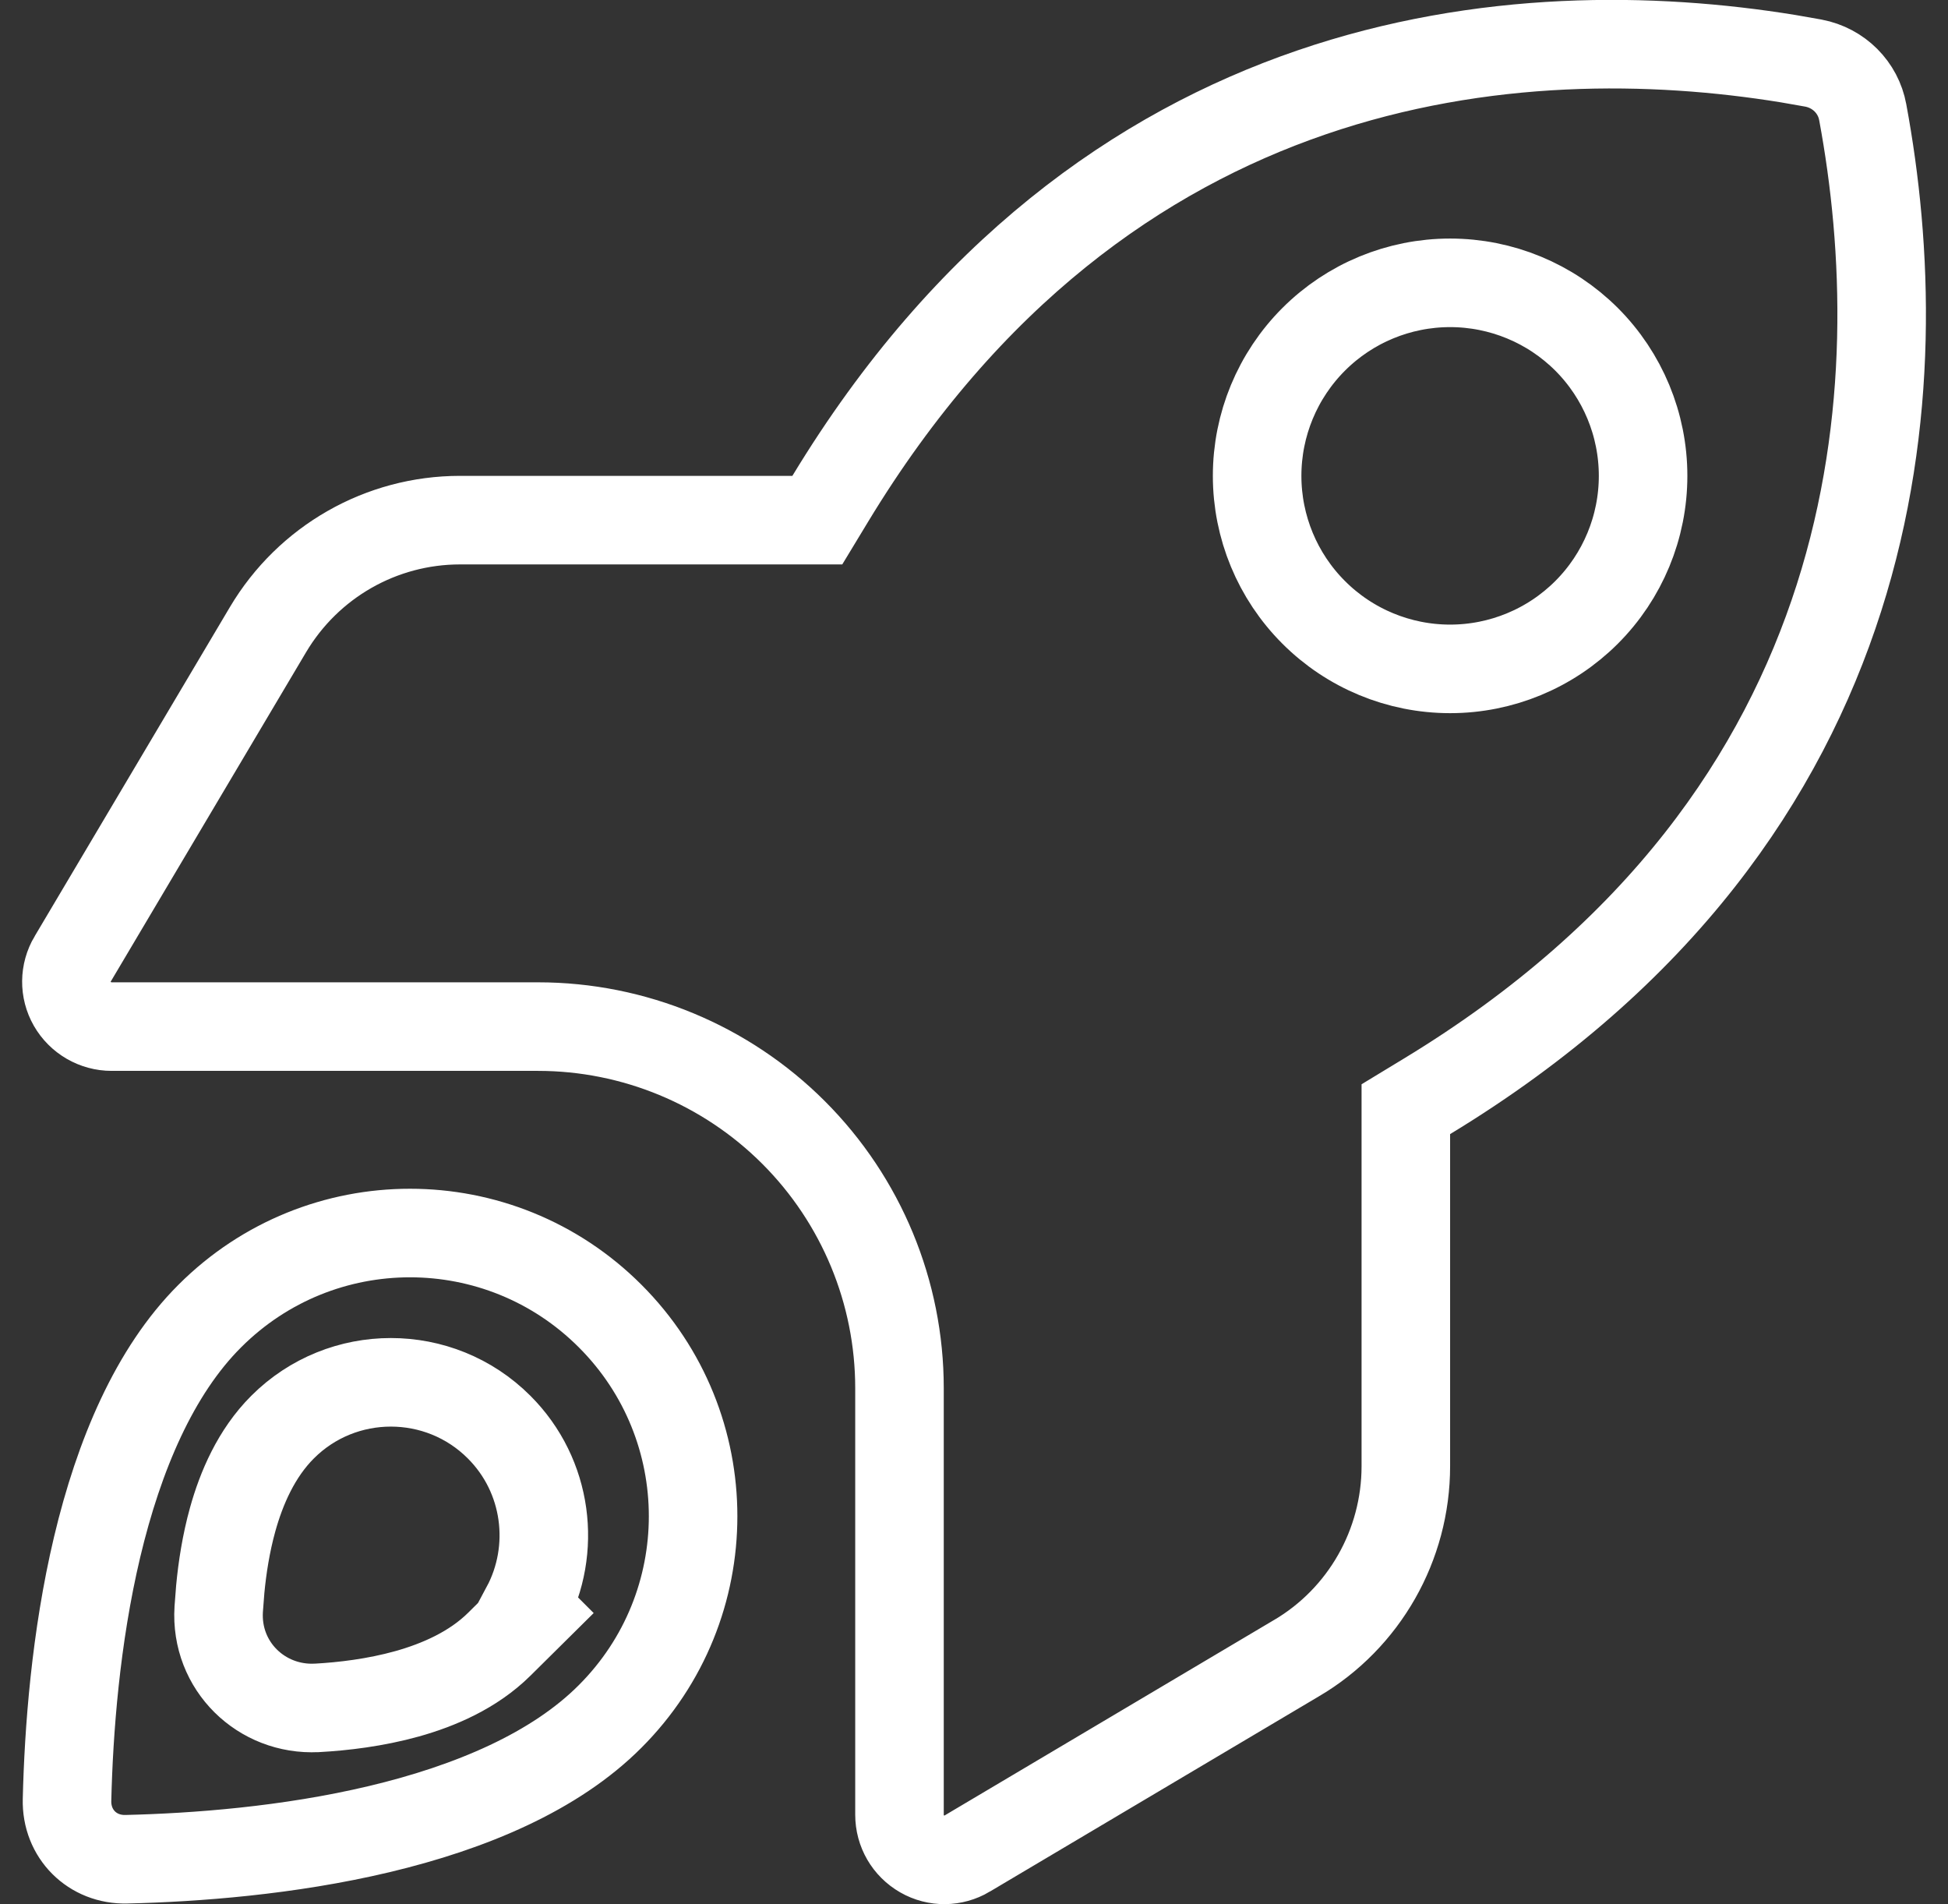 <?xml version="1.0" encoding="UTF-8"?>
<svg xmlns="http://www.w3.org/2000/svg" width="44" height="43" viewBox="0 0 44 43" fill="none">
  <rect x="0" y="0" width="44" height="43" fill="#333333" stroke="none"/>
  <path d="M18.753 11.264C24.953 1.032 34.321 0.34 40.385 1.324L40.961 1.425C41.536 1.535 41.973 1.978 42.074 2.534L42.075 2.539C43.194 8.571 42.798 18.348 32.235 24.756L31.754 25.048V33.11C31.754 34.892 30.814 36.545 29.282 37.447L29.279 37.448L21.847 41.857L21.846 41.858C21.533 42.044 21.146 42.048 20.831 41.867C20.512 41.684 20.317 41.351 20.317 40.98V31.347C20.317 29.183 19.456 27.106 17.925 25.575C16.394 24.044 14.317 23.183 12.153 23.183H2.521C2.155 23.183 1.815 22.986 1.633 22.669C1.452 22.354 1.456 21.967 1.642 21.654L1.643 21.653L6.052 14.221C6.964 12.684 8.611 11.746 10.39 11.746H18.461L18.753 11.264ZM4.739 29.719C7.238 27.22 11.283 27.22 13.781 29.719C16.28 32.217 16.28 36.262 13.781 38.761L13.78 38.762C12.536 40.01 10.637 40.813 8.564 41.306C6.511 41.794 4.404 41.949 2.858 41.986H2.857C2.085 42.006 1.494 41.414 1.514 40.643V40.642C1.551 39.096 1.706 36.989 2.194 34.935C2.687 32.863 3.49 30.964 4.738 29.72L4.739 29.719ZM11.273 32.227C9.926 30.879 7.731 30.879 6.383 32.227C5.787 32.822 5.452 33.607 5.255 34.315C5.105 34.855 5.021 35.403 4.975 35.887L4.94 36.34C4.86 37.624 5.906 38.631 7.156 38.568H7.161C7.743 38.536 8.476 38.451 9.195 38.25C9.902 38.052 10.684 37.718 11.278 37.13L11.992 36.423L11.875 36.306C12.575 34.997 12.376 33.329 11.273 32.227ZM32.754 6.387C31.598 6.387 30.489 6.846 29.672 7.663C28.854 8.481 28.395 9.59 28.395 10.746C28.395 11.902 28.854 13.011 29.672 13.828C30.489 14.646 31.598 15.105 32.754 15.105C33.91 15.105 35.019 14.646 35.837 13.828C36.654 13.011 37.113 11.902 37.113 10.746C37.113 9.59 36.654 8.481 35.837 7.663C35.019 6.846 33.91 6.387 32.754 6.387Z" stroke="white" stroke-width="2"></path>
</svg>
